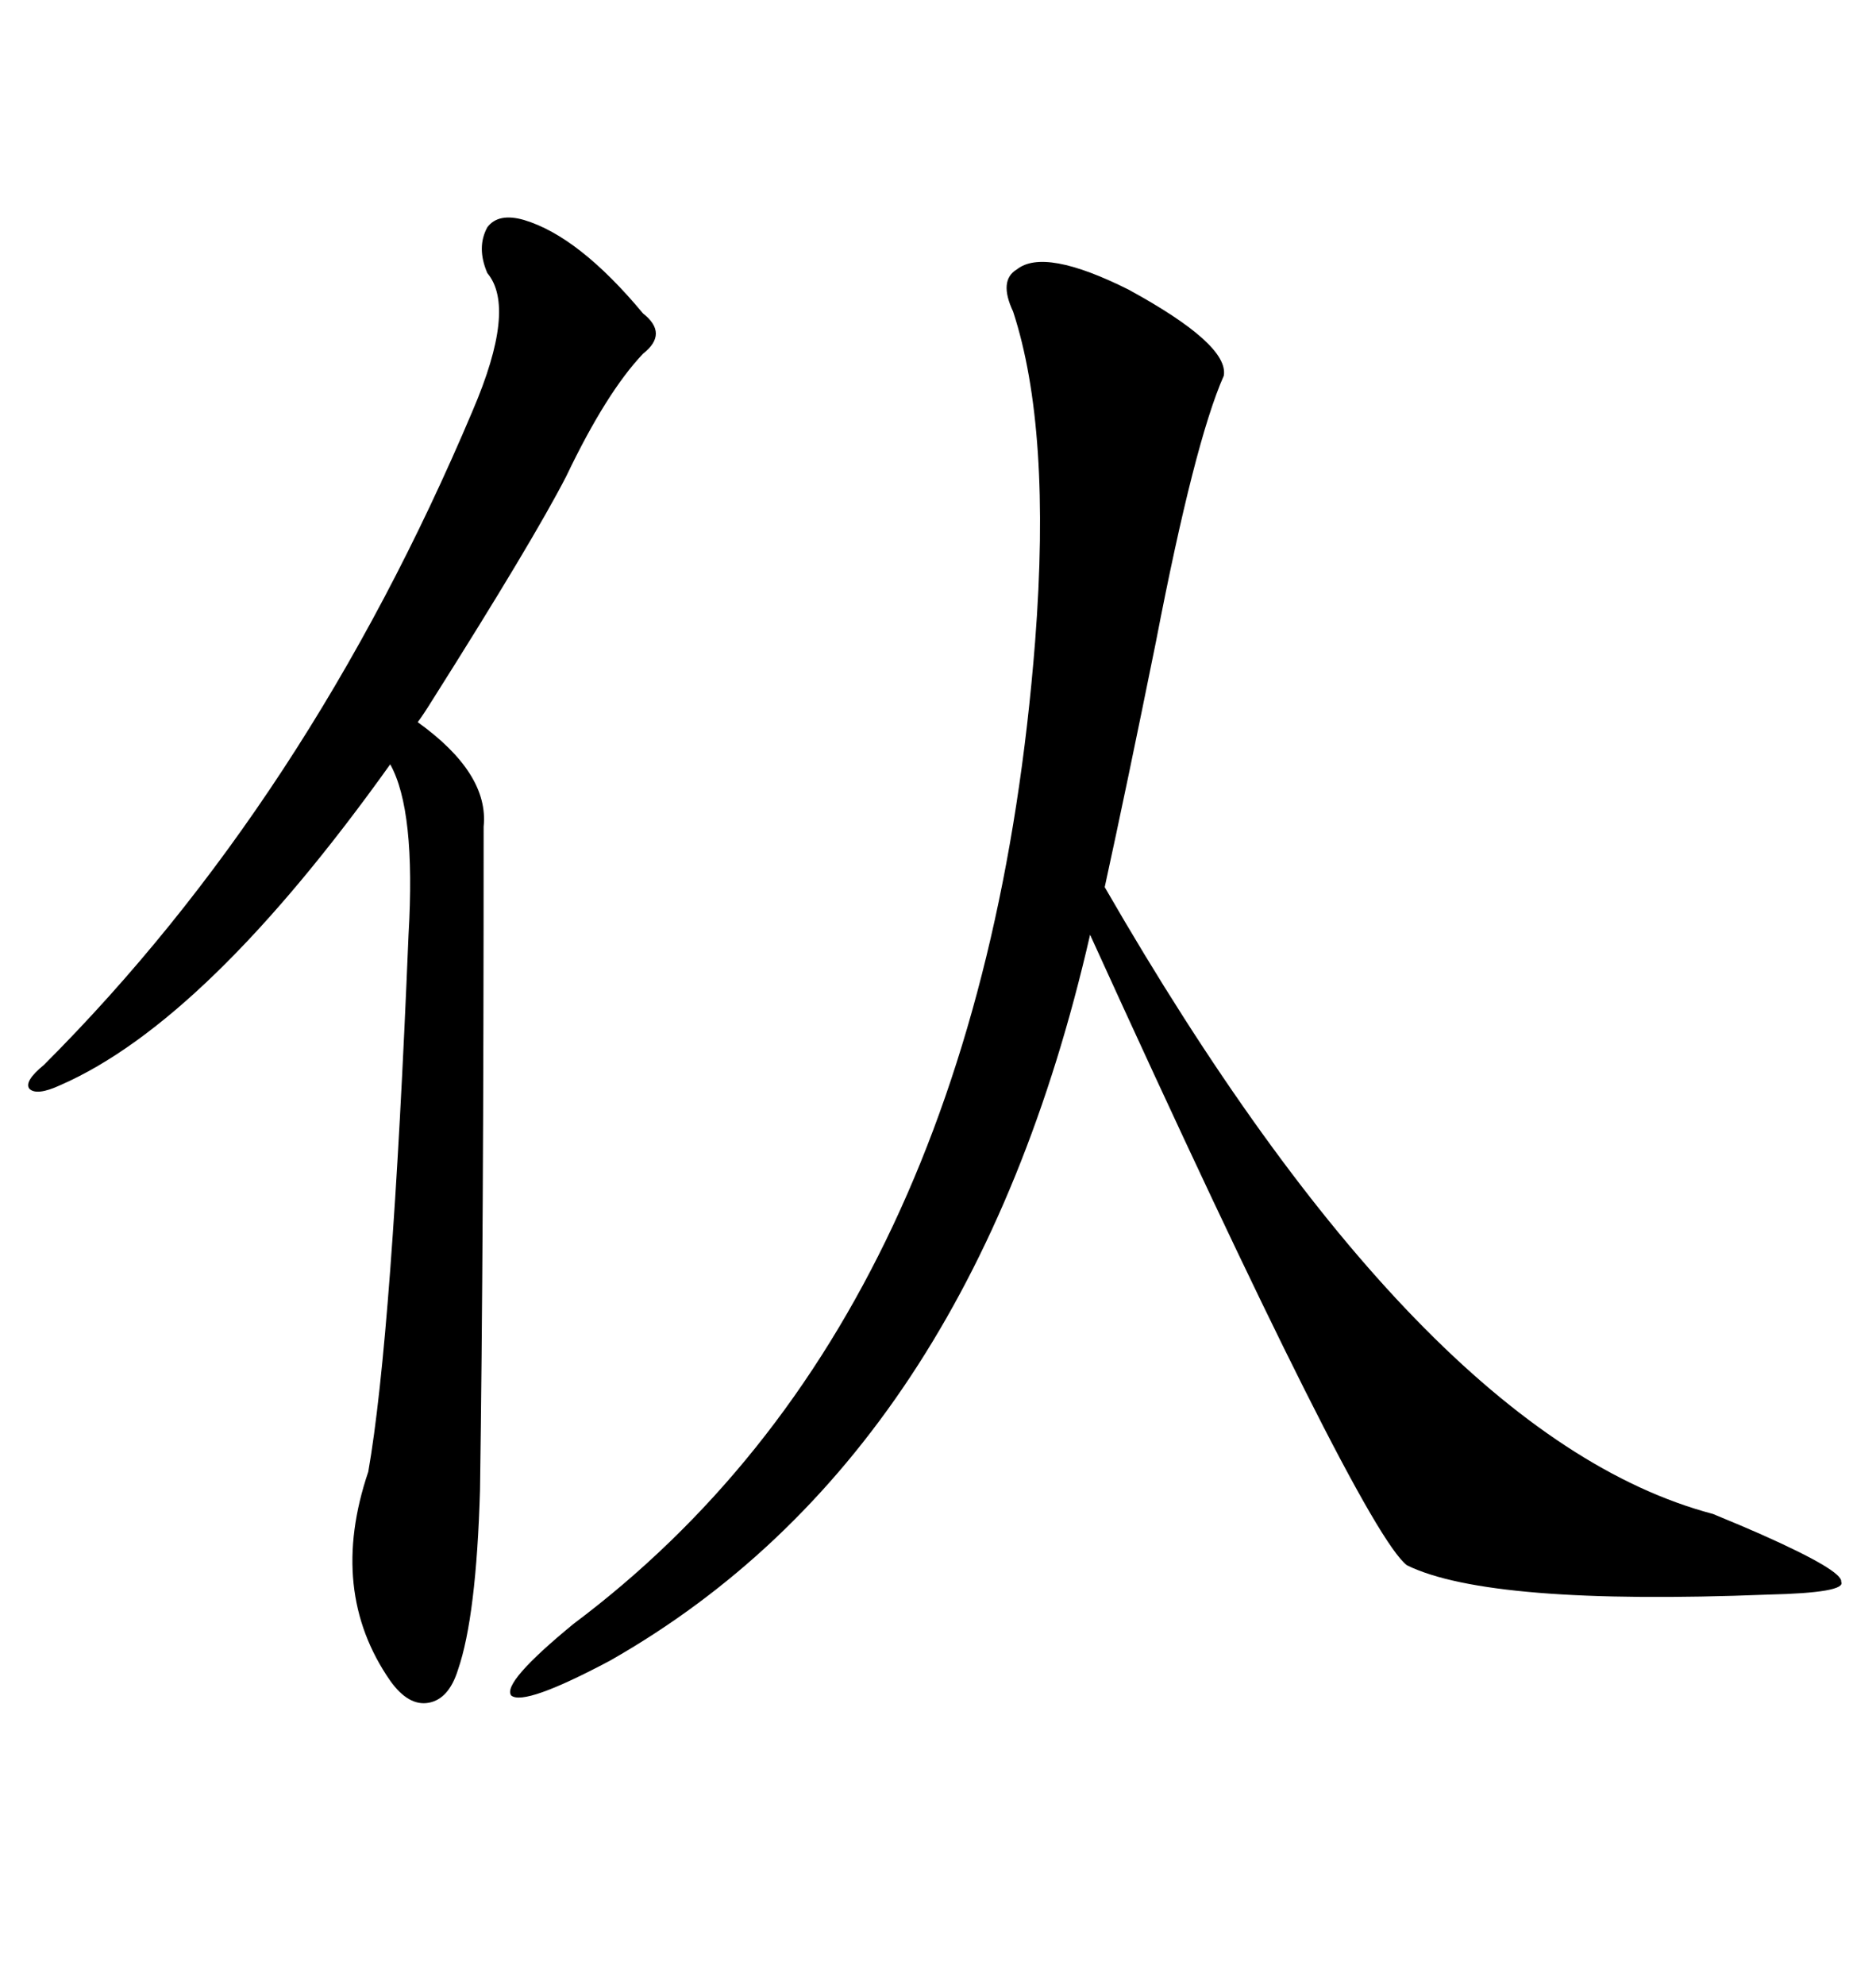 <svg xmlns="http://www.w3.org/2000/svg" xmlns:xlink="http://www.w3.org/1999/xlink" width="300" height="317.285"><path d="M162.60 43.07L162.60 43.07Q166.99 39.55 180.47 46.29L180.47 46.29Q196.58 55.08 195.70 60.06L195.70 60.06Q191.02 70.61 184.86 102.54L184.86 102.54Q180.18 125.68 176.66 141.80L176.66 141.80Q227.34 229.69 273.93 241.99L273.93 241.99Q278.91 244.04 281.54 245.21L281.54 245.21Q294.73 251.07 294.43 252.83L294.43 252.83Q295.31 254.59 282.71 254.88L282.71 254.88Q238.18 256.64 225 250.20L225 250.20Q217.68 244.63 174.32 149.41L174.32 149.41Q155.27 232.62 97.56 265.43L97.56 265.43Q83.79 272.75 81.74 271.00L81.74 271.00Q80.27 268.95 91.70 259.57L91.70 259.57Q157.03 210.64 165.53 102.54L165.53 102.54Q168.16 68.55 162.01 49.80L162.01 49.80Q159.67 44.82 162.60 43.07ZM83.79 35.16L83.79 35.16Q92.58 37.79 102.83 50.10L102.83 50.10Q106.93 53.32 102.83 56.54L102.83 56.54Q96.97 62.70 90.53 76.17L90.53 76.17Q85.25 86.43 69.14 111.91L69.14 111.91Q67.68 114.26 66.80 115.43L66.80 115.43Q78.22 123.63 77.34 132.13L77.34 132.13Q77.34 198.93 76.76 238.18L76.76 238.18Q76.17 258.40 73.24 266.89L73.24 266.89Q71.78 271.58 68.55 272.17L68.55 272.17Q65.33 272.75 62.40 268.65L62.40 268.65Q52.44 254.30 58.89 235.25L58.89 235.25Q62.70 213.57 65.33 149.41L65.33 149.41Q66.50 129.49 62.40 122.17L62.40 122.17Q33.11 163.18 9.67 173.44L9.67 173.44Q5.86 175.20 4.69 174.02L4.69 174.02Q3.81 172.85 7.03 170.21L7.03 170.21Q49.22 128.03 75.59 65.63L75.59 65.63Q82.62 49.22 77.93 43.65L77.93 43.65Q76.17 39.55 77.93 36.33L77.93 36.33Q79.69 33.98 83.79 35.16Z"/></svg>
